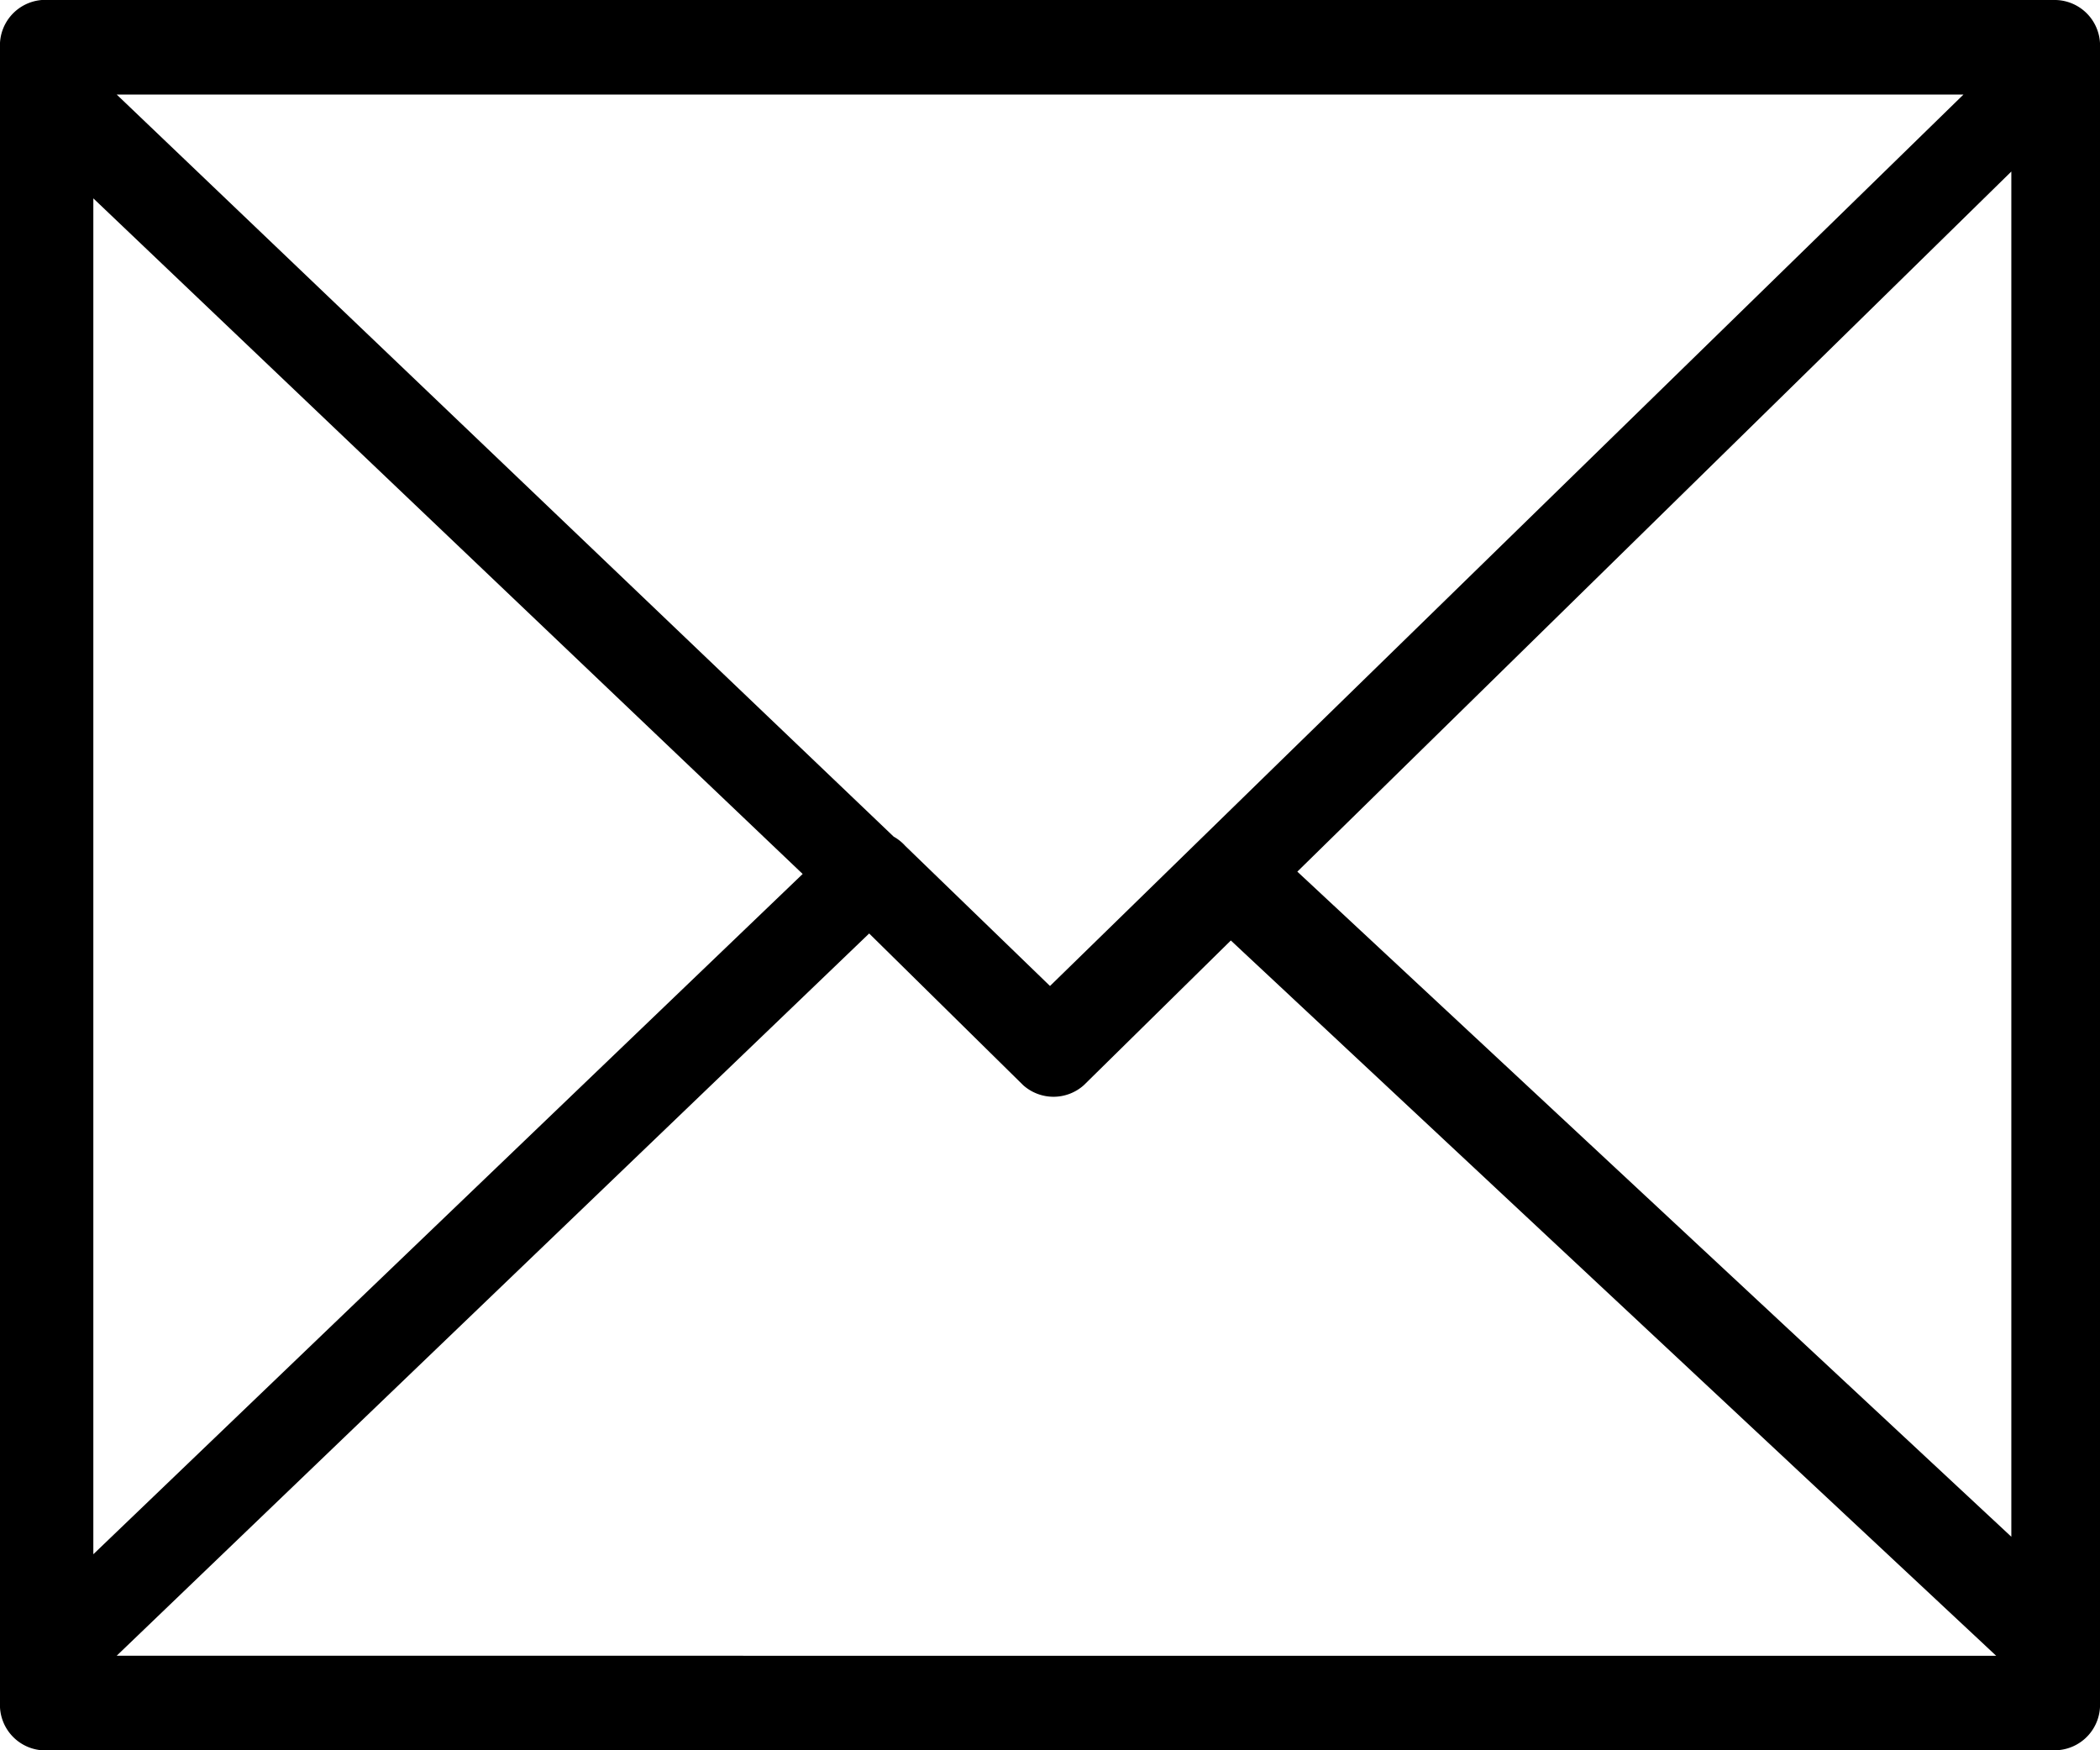 <svg xmlns="http://www.w3.org/2000/svg" viewBox="0 0 18 15"><title>Asset 4</title><g id="Layer_2" data-name="Layer 2"><g id="Layer_1-2" data-name="Layer 1"><path d="M17.62,0H.42A.39.39,0,0,0,0,.41V14.1a.43.43,0,0,0,0,.35v.14A.39.39,0,0,0,.42,15h17.2a.39.39,0,0,0,.38-.41V.41A.39.39,0,0,0,17.62,0ZM.8,1.7,6.88,7.49.8,13.32ZM9,8.45,7.76,7.25a.08.08,0,0,0,0,0,.39.39,0,0,0-.1-.08L1,.81H16.83ZM7.45,8,8.77,9.3a.39.39,0,0,0,.52,0l1.26-1.24,6.56,6.13H1Zm3.67-.53,6.12-6v11.7Z"/></g></g></svg>
